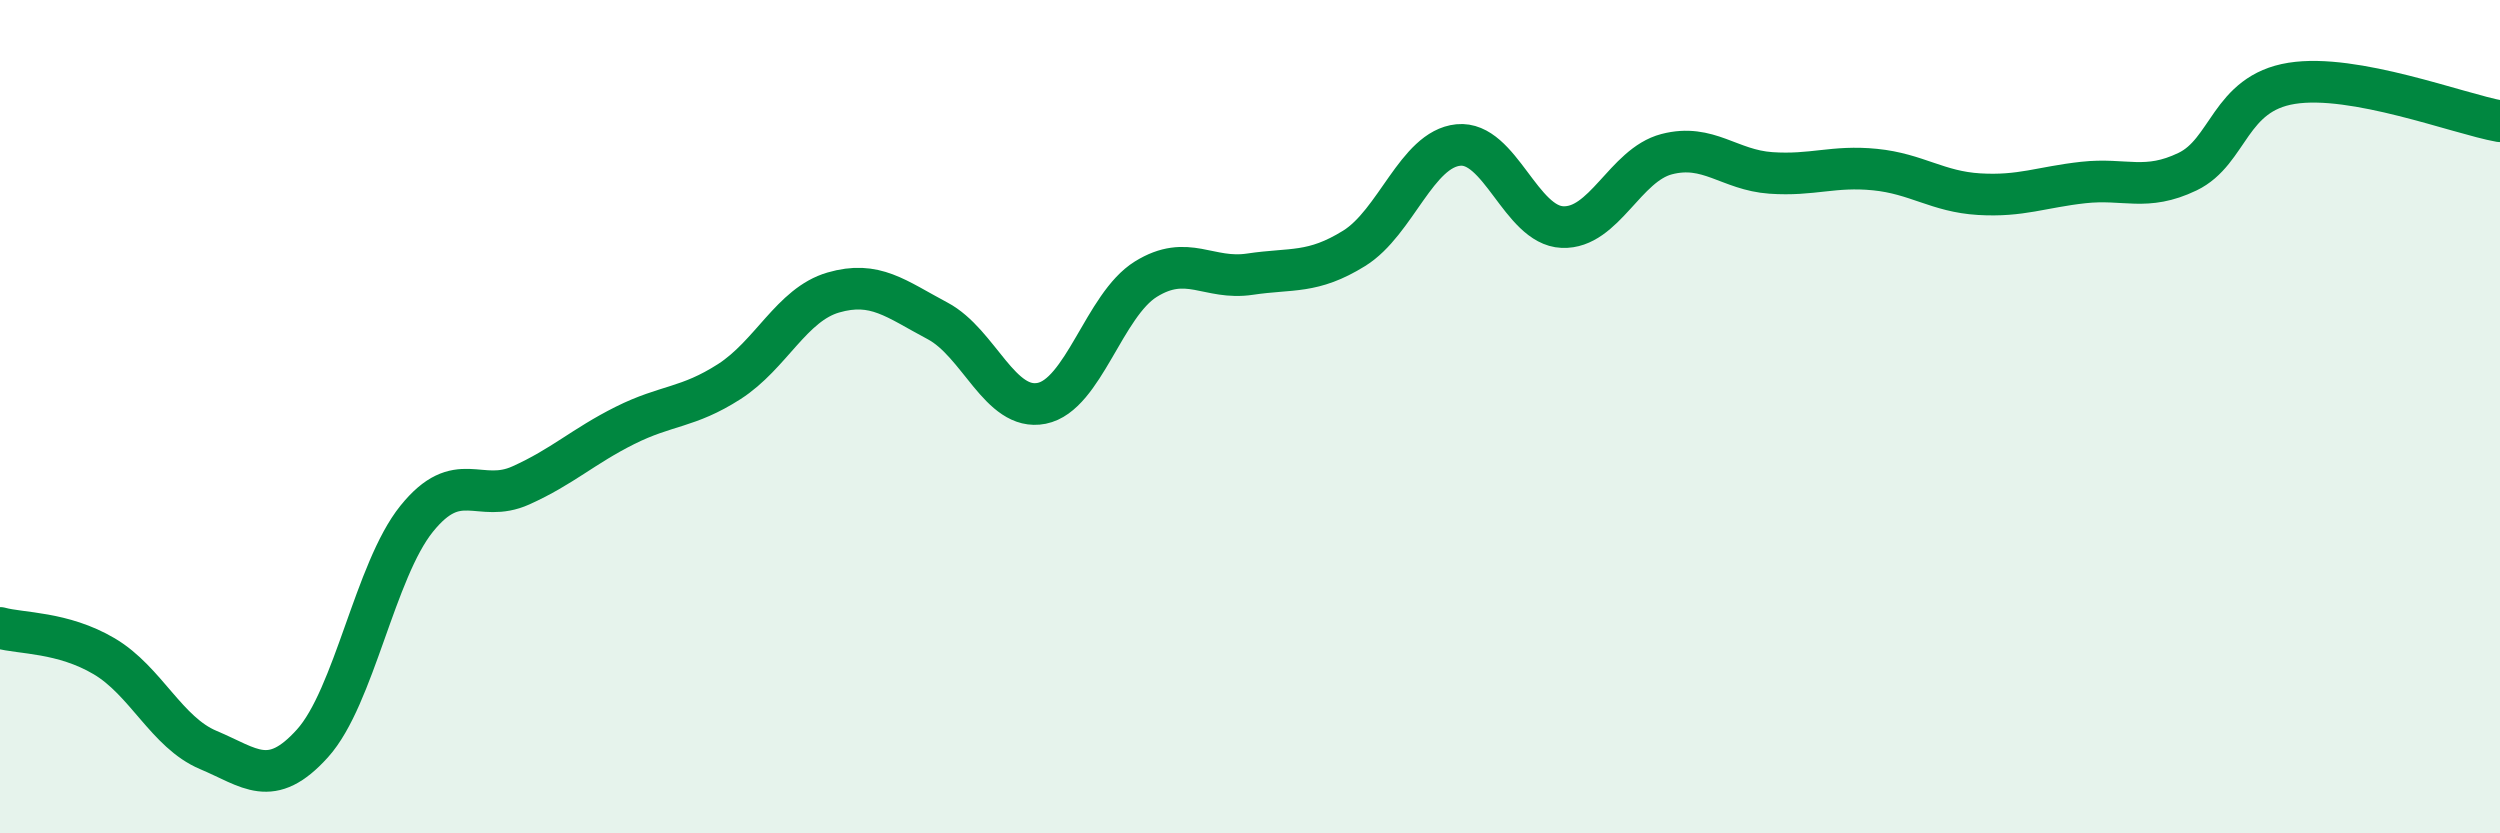 
    <svg width="60" height="20" viewBox="0 0 60 20" xmlns="http://www.w3.org/2000/svg">
      <path
        d="M 0,15.07 C 0.5,15.21 1.5,15.16 2.5,15.75 C 3.5,16.34 4,17.58 5,18 C 6,18.42 6.5,18.95 7.5,17.84 C 8.5,16.73 9,13.69 10,12.45 C 11,11.21 11.5,12.1 12.5,11.65 C 13.5,11.2 14,10.71 15,10.21 C 16,9.71 16.5,9.8 17.5,9.16 C 18.5,8.52 19,7.31 20,7.02 C 21,6.73 21.5,7.17 22.5,7.7 C 23.5,8.23 24,9.88 25,9.68 C 26,9.48 26.5,7.32 27.5,6.7 C 28.5,6.08 29,6.73 30,6.58 C 31,6.43 31.5,6.58 32.5,5.96 C 33.5,5.34 34,3.58 35,3.48 C 36,3.38 36.5,5.41 37.5,5.45 C 38.5,5.49 39,3.96 40,3.7 C 41,3.44 41.5,4.08 42.5,4.15 C 43.5,4.22 44,3.97 45,4.07 C 46,4.17 46.5,4.6 47.5,4.66 C 48.5,4.72 49,4.49 50,4.38 C 51,4.27 51.5,4.6 52.5,4.12 C 53.5,3.64 53.5,2.24 55,2 C 56.5,1.76 59,2.73 60,2.91L60 20L0 20Z"
        fill="#008740"
        opacity="0.1"
        stroke-linecap="round"
        stroke-linejoin="round"
      />
      <path
        d="M 0,15.07 C 0.5,15.21 1.5,15.16 2.5,15.75 C 3.5,16.34 4,17.58 5,18 C 6,18.42 6.5,18.95 7.5,17.84 C 8.5,16.73 9,13.69 10,12.45 C 11,11.21 11.5,12.1 12.5,11.65 C 13.5,11.2 14,10.71 15,10.21 C 16,9.71 16.5,9.8 17.5,9.16 C 18.5,8.52 19,7.31 20,7.02 C 21,6.73 21.5,7.17 22.5,7.7 C 23.5,8.23 24,9.88 25,9.68 C 26,9.48 26.5,7.32 27.5,6.7 C 28.5,6.08 29,6.73 30,6.58 C 31,6.43 31.5,6.58 32.5,5.96 C 33.5,5.34 34,3.58 35,3.48 C 36,3.38 36.5,5.41 37.5,5.45 C 38.5,5.49 39,3.96 40,3.7 C 41,3.44 41.5,4.08 42.5,4.15 C 43.5,4.22 44,3.97 45,4.07 C 46,4.17 46.5,4.6 47.5,4.66 C 48.5,4.72 49,4.49 50,4.38 C 51,4.27 51.5,4.6 52.5,4.12 C 53.5,3.64 53.5,2.24 55,2 C 56.5,1.76 59,2.73 60,2.91"
        stroke="#008740"
        stroke-width="1"
        fill="none"
        stroke-linecap="round"
        stroke-linejoin="round"
      />
    </svg>
  